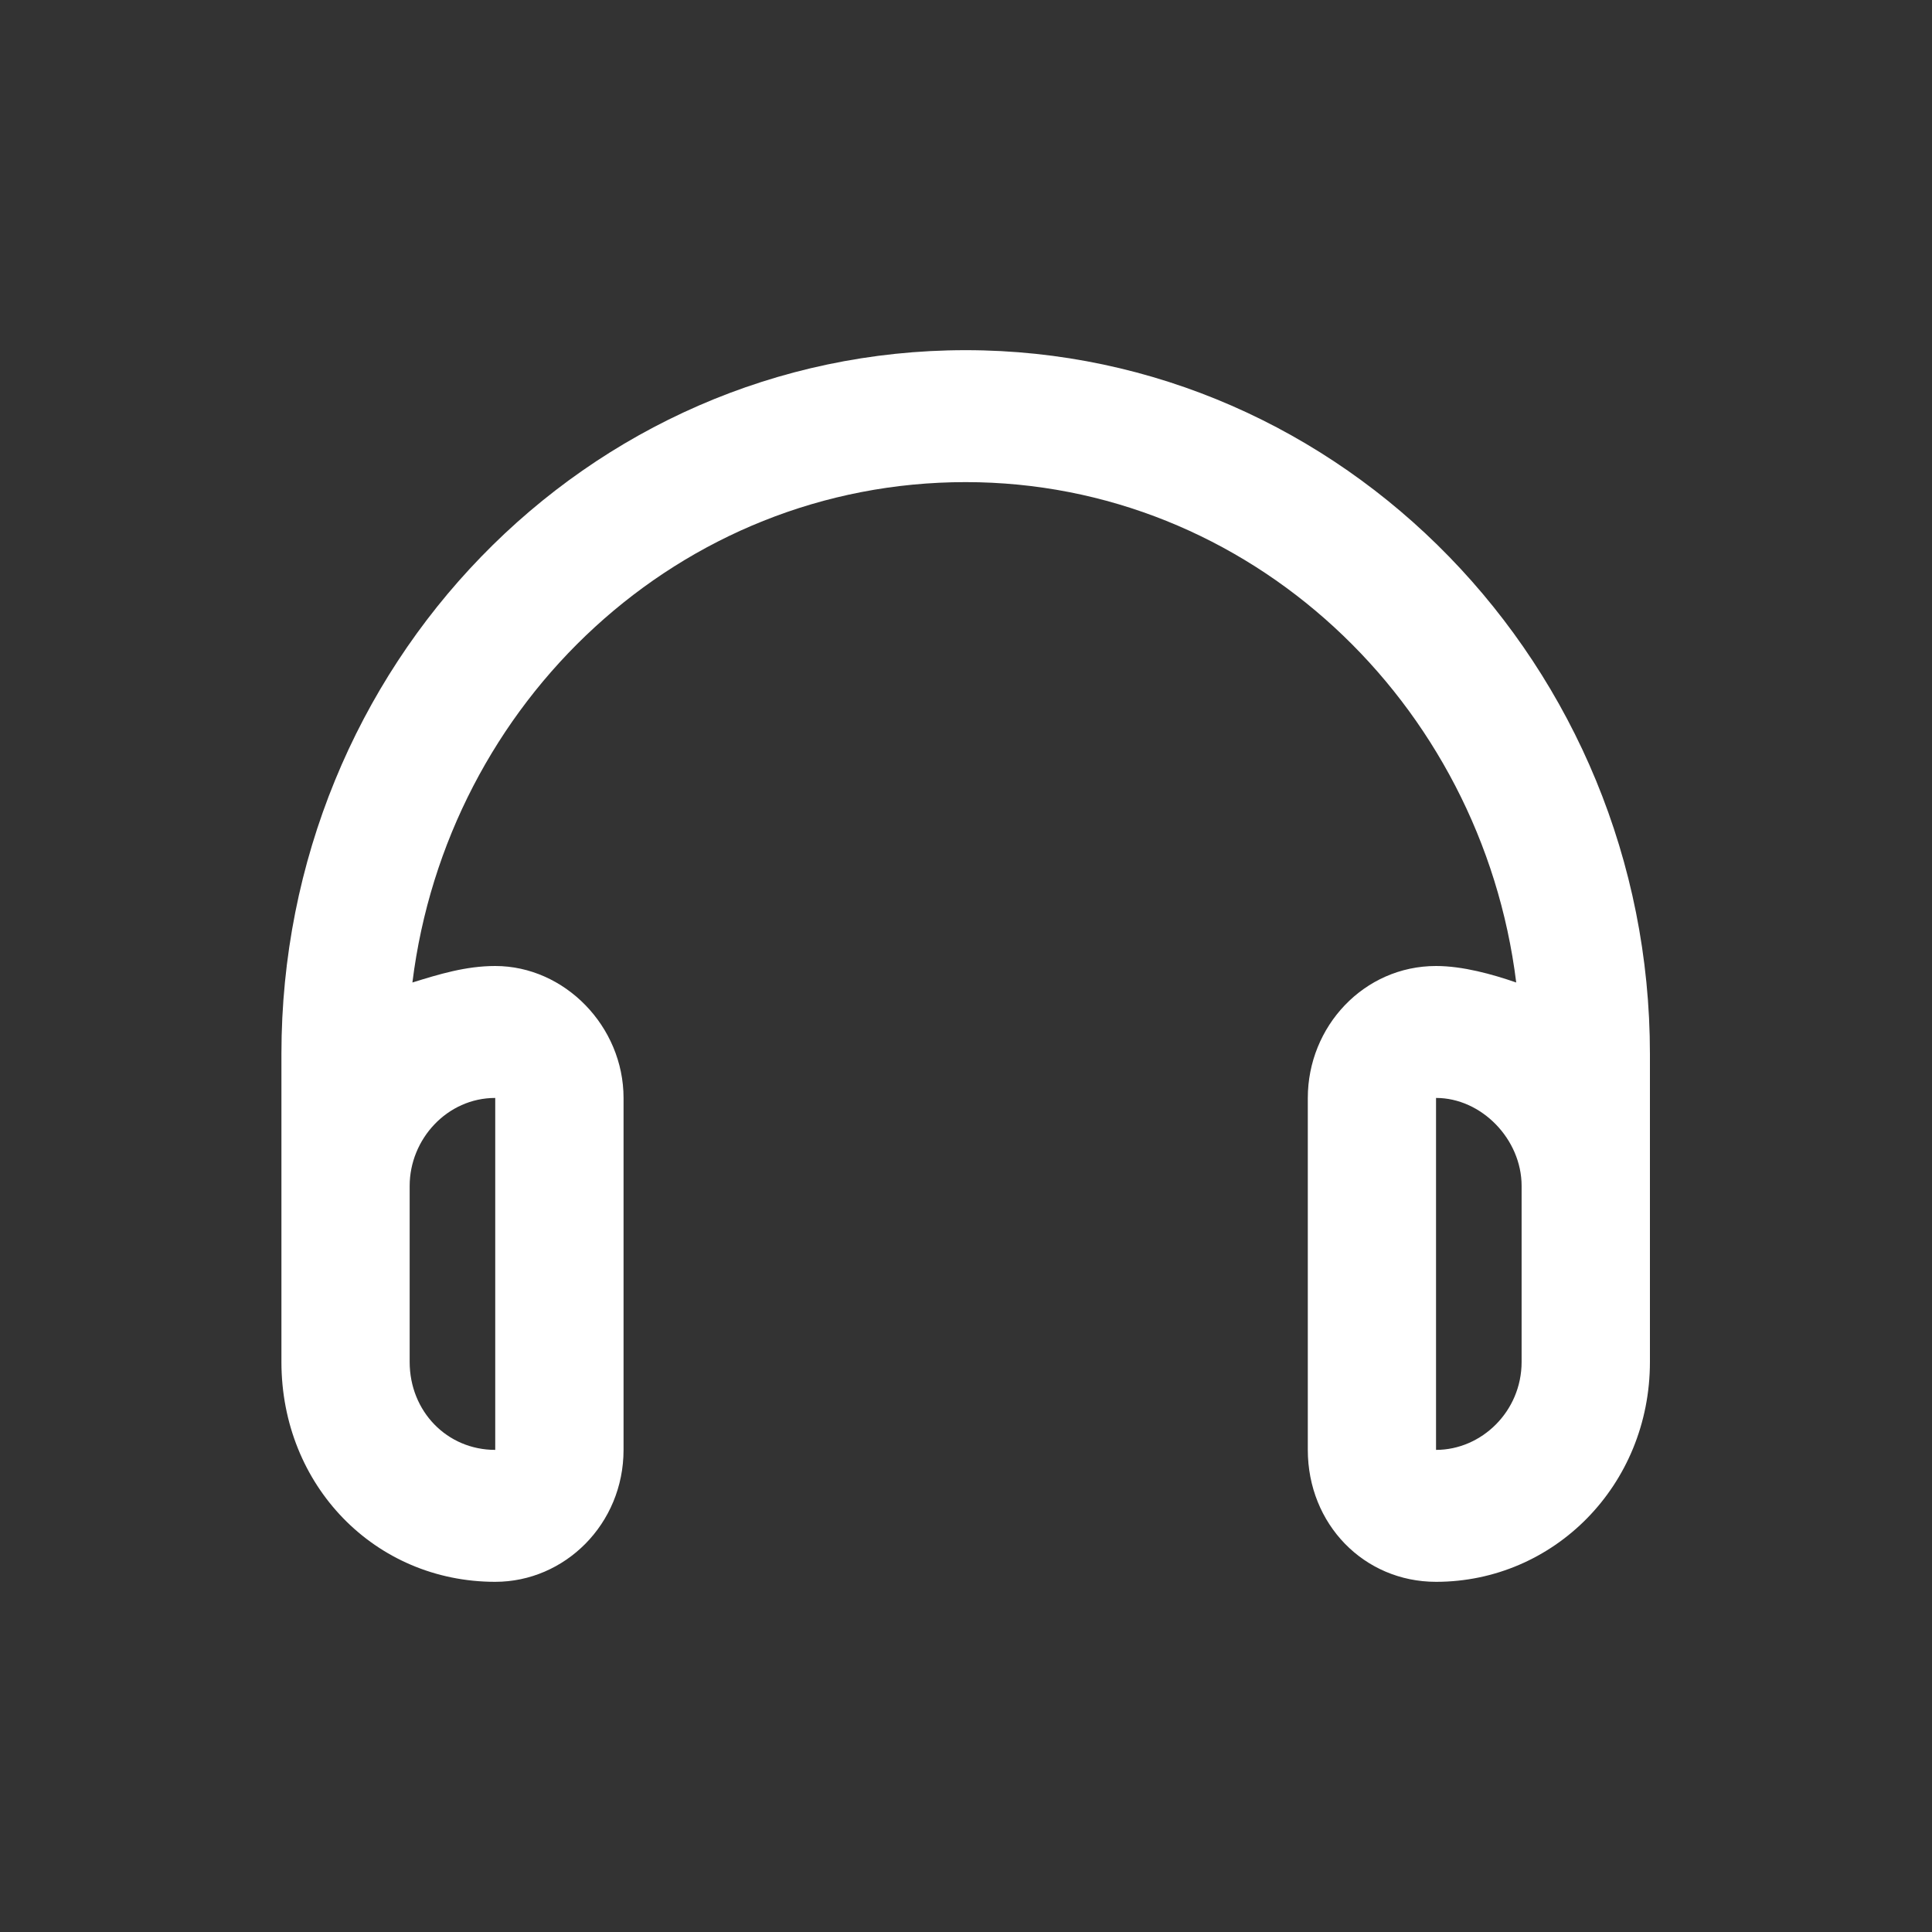 <svg width="24" height="24" fill="none" xmlns="http://www.w3.org/2000/svg"><rect width="100%" height="100%" fill="#333333" stroke="none"/><path d="M5.123 12.205c.332-.103.664-.205 1.029-.205.863 0 1.594.751 1.594 1.64v4.37c0 .923-.73 1.64-1.594 1.64-1.494 0-2.656-1.195-2.656-2.732v-3.825c0-4.816 3.785-8.743 8.5-8.743 4.681 0 8.5 3.927 8.5 8.743v3.825c0 1.537-1.196 2.732-2.657 2.732-.896 0-1.593-.717-1.593-1.64v-4.37c0-.889.697-1.64 1.593-1.64.332 0 .698.102.996.205-.431-3.484-3.32-6.216-6.84-6.216-3.552 0-6.44 2.732-6.872 6.216Zm-.034 2.527v2.186c0 .615.465 1.093 1.063 1.093v-4.372c-.598 0-1.063.513-1.063 1.093Zm13.813 0c0-.58-.498-1.093-1.063-1.093v4.372c.565 0 1.063-.478 1.063-1.093v-2.186Z" fill="#fff"/></svg>